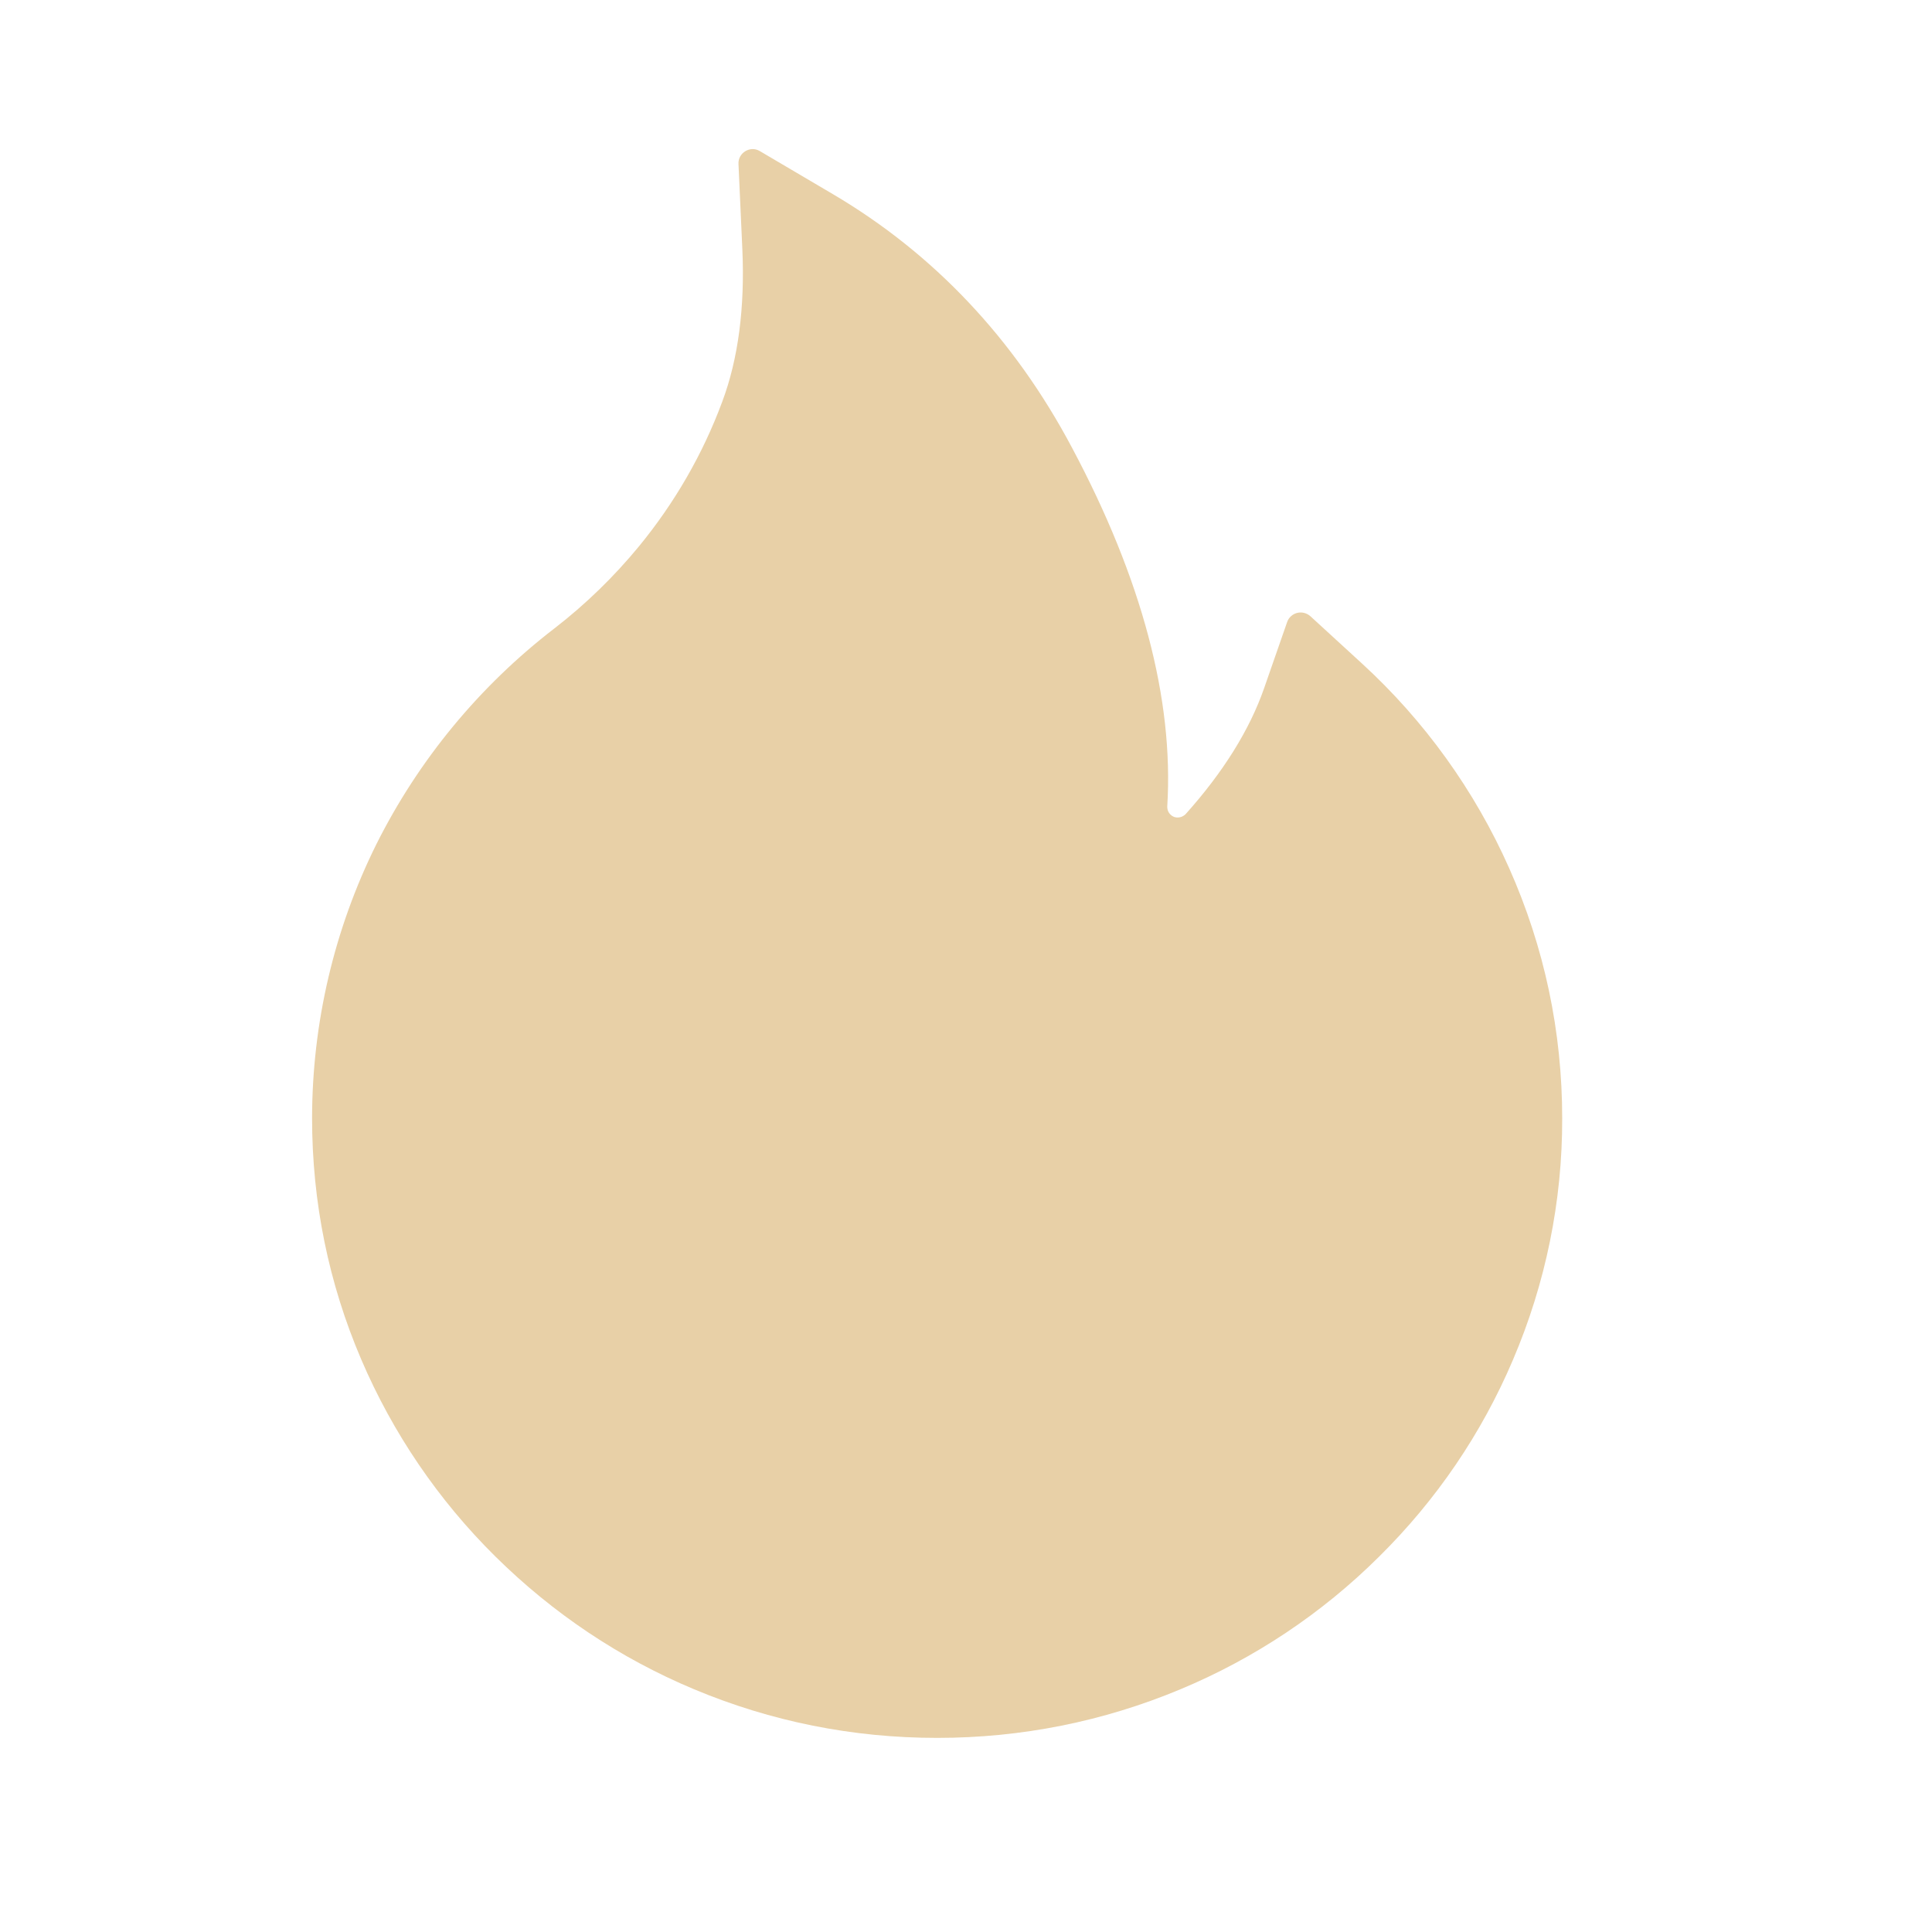 <?xml version="1.0" encoding="UTF-8"?> <svg xmlns="http://www.w3.org/2000/svg" width="17" height="17" viewBox="0 0 17 17" fill="none"><path d="M13.279 7.638C12.976 6.956 12.535 6.343 11.984 5.838L11.529 5.421C11.514 5.408 11.495 5.398 11.475 5.393C11.455 5.388 11.434 5.388 11.414 5.393C11.394 5.398 11.375 5.408 11.36 5.422C11.344 5.436 11.333 5.453 11.326 5.473L11.123 6.056C10.996 6.421 10.763 6.795 10.434 7.162C10.412 7.185 10.387 7.192 10.37 7.193C10.352 7.195 10.326 7.192 10.302 7.17C10.28 7.151 10.27 7.123 10.271 7.095C10.329 6.154 10.048 5.093 9.432 3.938C8.923 2.979 8.215 2.231 7.33 1.709L6.685 1.329C6.601 1.279 6.493 1.345 6.498 1.443L6.532 2.193C6.555 2.706 6.496 3.159 6.355 3.535C6.184 3.996 5.937 4.424 5.621 4.809C5.401 5.076 5.152 5.318 4.879 5.529C4.22 6.036 3.684 6.685 3.312 7.428C2.94 8.177 2.747 9.002 2.746 9.838C2.746 10.576 2.891 11.29 3.179 11.963C3.457 12.612 3.857 13.2 4.359 13.696C4.865 14.196 5.452 14.59 6.107 14.864C6.785 15.148 7.504 15.292 8.246 15.292C8.988 15.292 9.707 15.148 10.385 14.865C11.038 14.593 11.632 14.197 12.134 13.698C12.64 13.198 13.037 12.614 13.313 11.965C13.6 11.293 13.748 10.57 13.746 9.84C13.746 9.078 13.59 8.337 13.279 7.638Z" fill="#E8D0A7"></path></svg> 